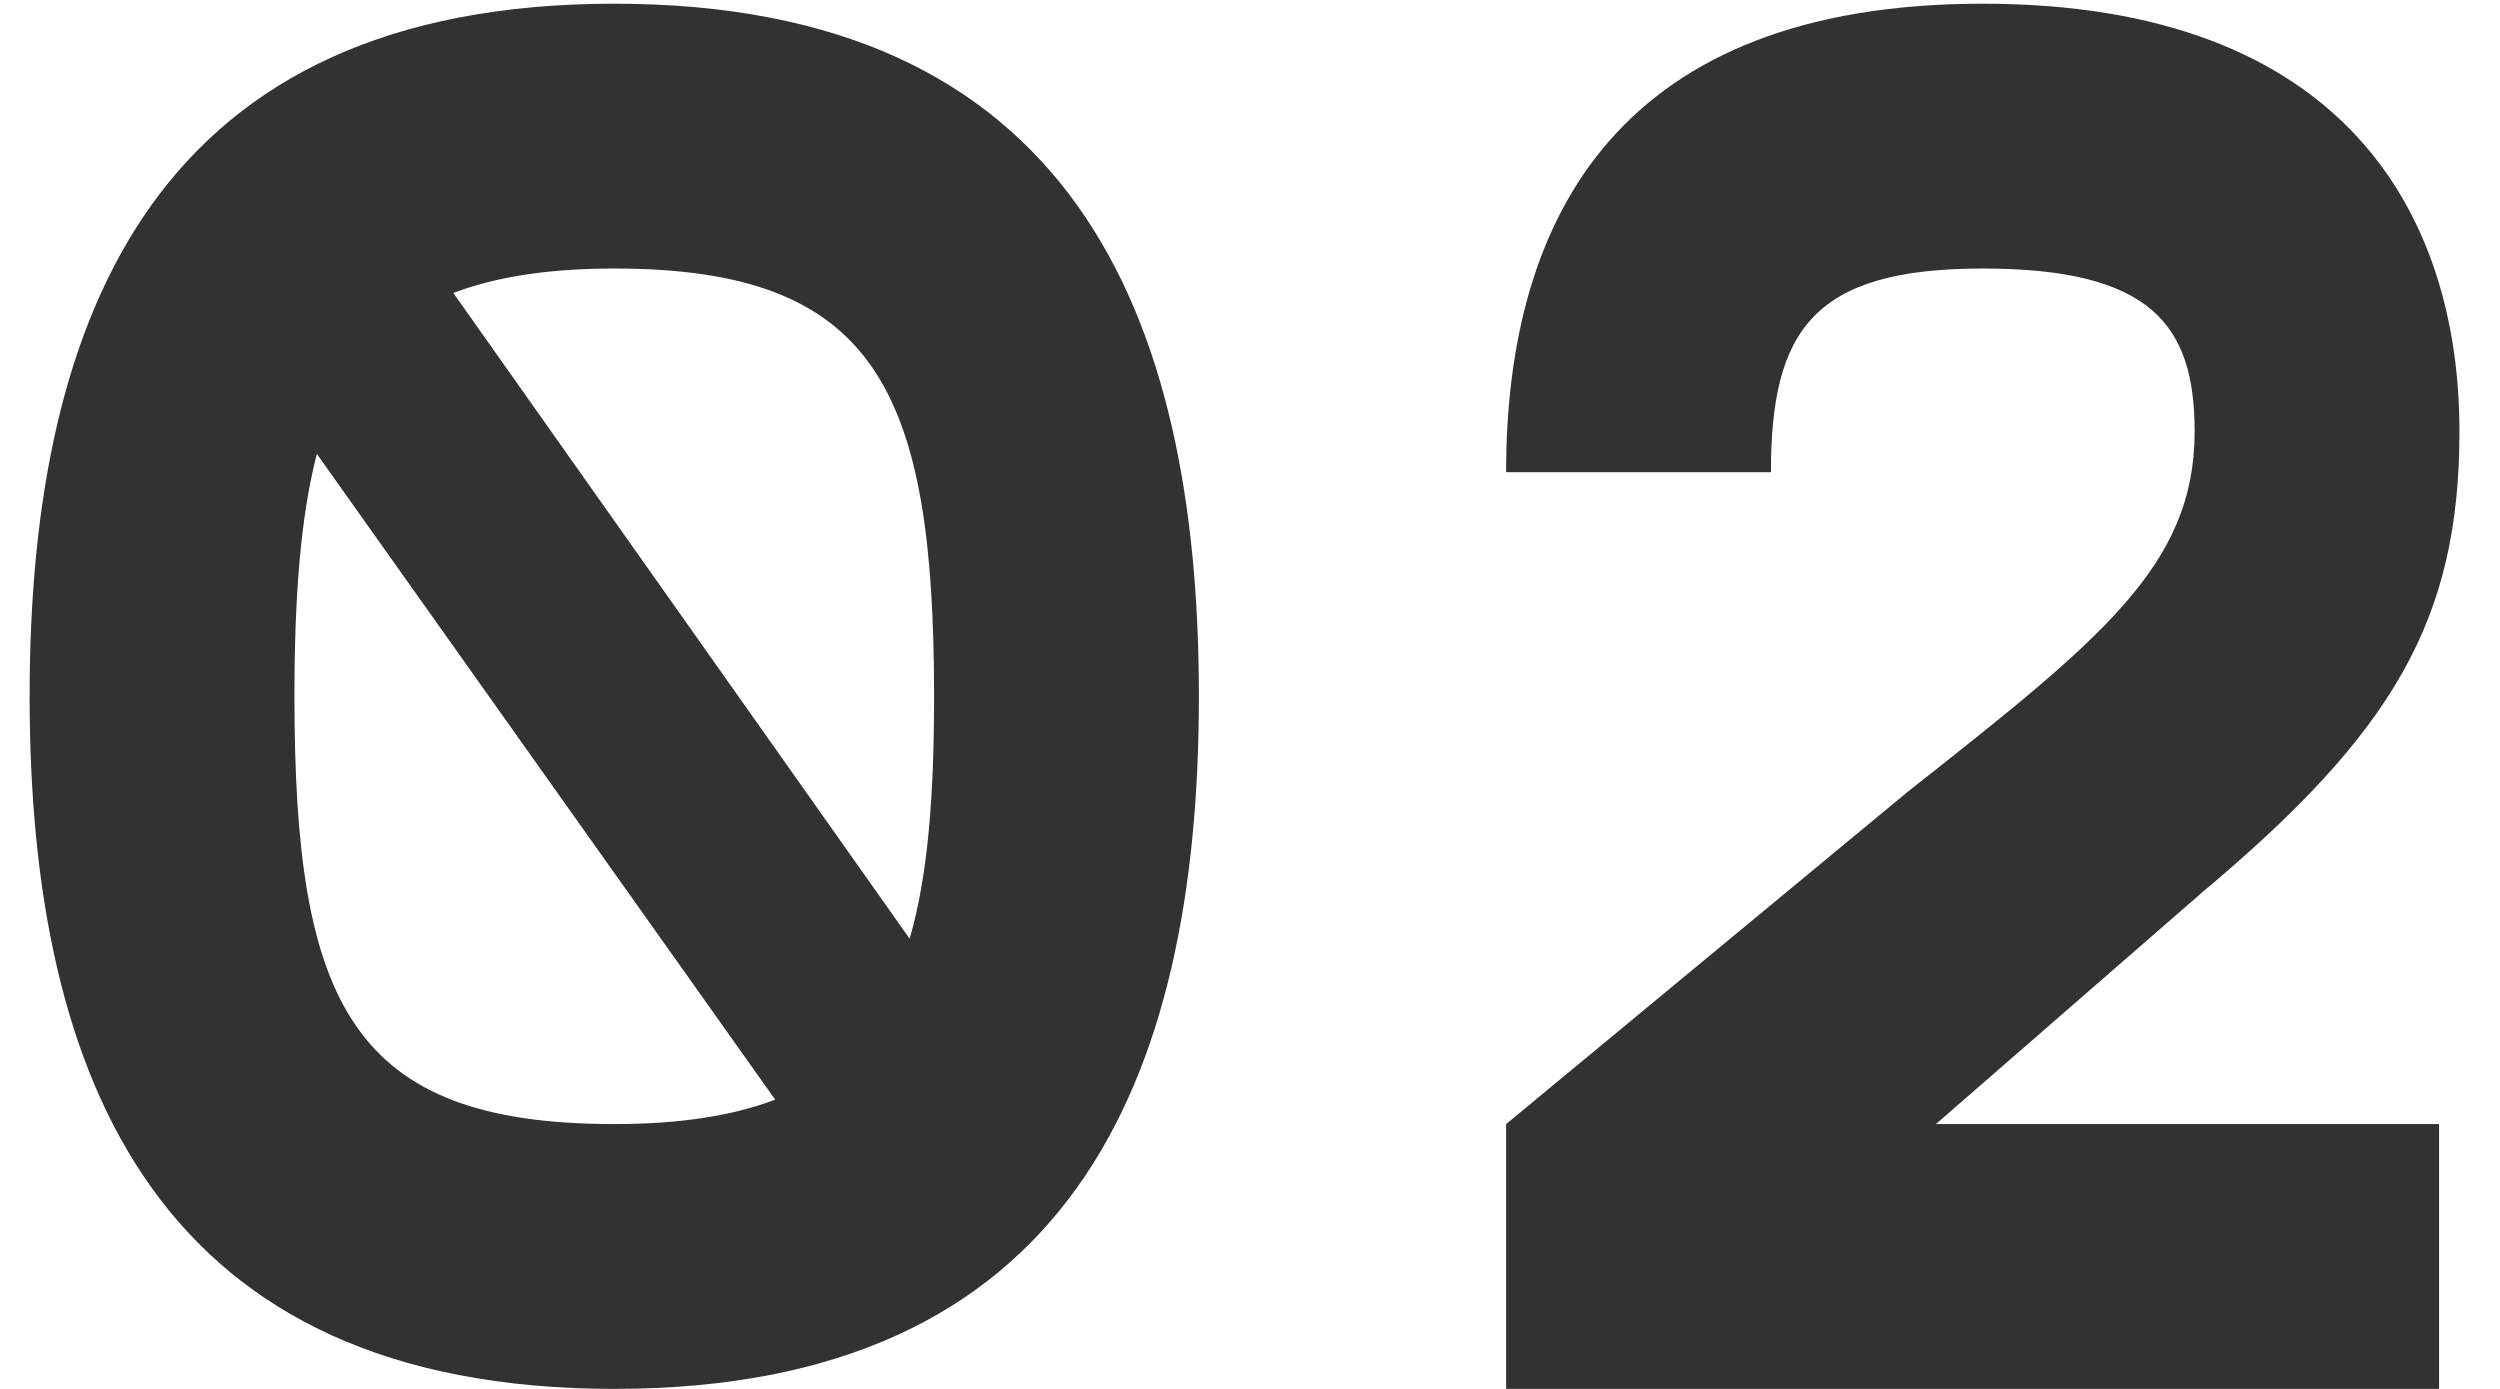 <?xml version="1.0" encoding="UTF-8"?> <svg xmlns="http://www.w3.org/2000/svg" width="27" height="15" viewBox="0 0 27 15" fill="none"> <path d="M6.634 0.04C1.728 0.04 0.32 3.34 0.32 7.52C0.32 11.7 1.728 15 6.634 15C11.54 15 12.948 11.7 12.948 7.52C12.948 3.34 11.54 0.04 6.634 0.04ZM10.088 7.52C10.088 8.598 10.022 9.456 9.824 10.138L4.896 3.164C5.358 2.988 5.93 2.9 6.634 2.9C9.45 2.9 10.088 4.198 10.088 7.52ZM3.18 7.52C3.18 6.442 3.246 5.584 3.422 4.902L8.372 11.876C7.91 12.052 7.338 12.14 6.634 12.14C3.796 12.14 3.18 10.842 3.18 7.52ZM23.79 9.632C25.836 7.916 26.562 6.706 26.562 4.66C26.562 2.306 25.308 0.04 21.414 0.04C17.52 0.04 16.266 2.306 16.266 5.1H19.126C19.126 3.56 19.588 2.9 21.414 2.9C23.24 2.9 23.702 3.516 23.702 4.66C23.702 6.112 22.69 6.904 20.6 8.554L16.266 12.14V15H26.342V12.14H20.908L23.79 9.632Z" fill="#323232"></path> </svg> 